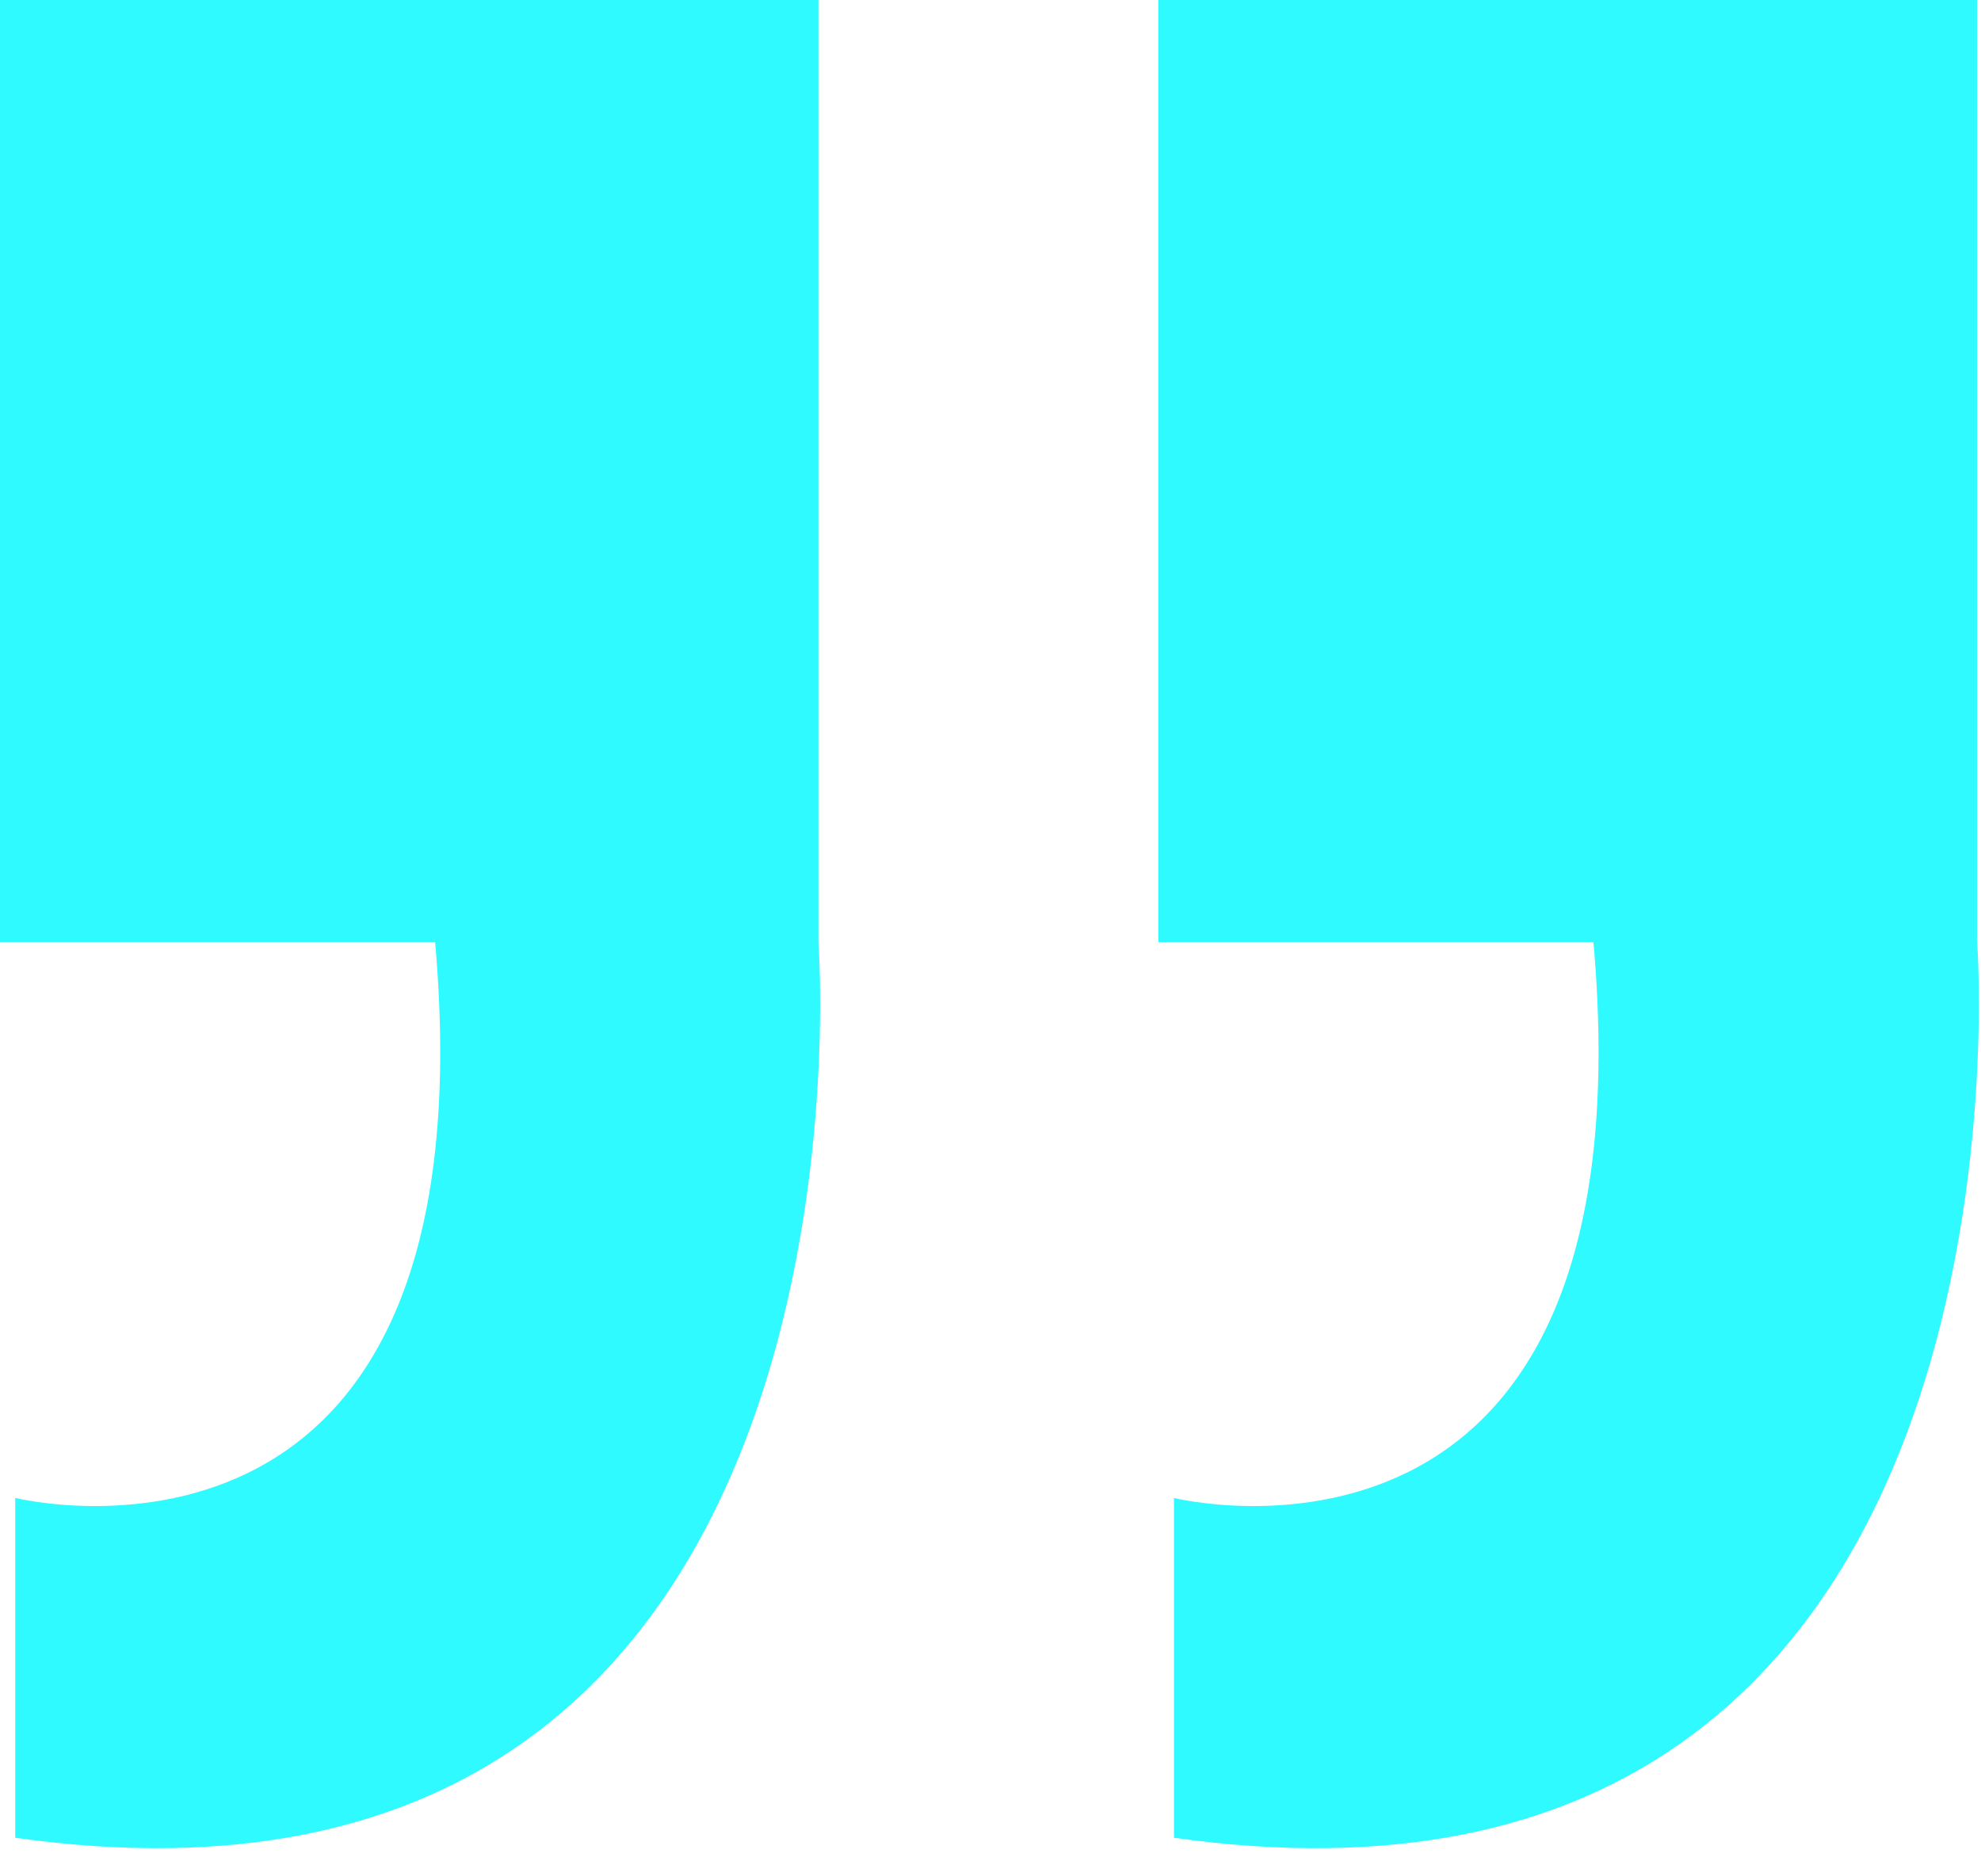 <svg width="57" height="54" viewBox="0 0 57 54" fill="none" xmlns="http://www.w3.org/2000/svg">
<g clip-path="url(#clip0_205_306)">
<path d="M12.52 27.11C14.229 46.54 0.439 43.11 0.439 43.11L0.439 52.89C25.77 56.45 23.549 27.11 23.549 27.11L23.549 -3.81513e-05L-0.011 -4.0211e-05L-0.011 27.11L12.509 27.11L12.52 27.11Z" fill="#2EFAFF"/>
<path d="M33.779 43.11L33.779 52.89C59.109 56.45 56.889 27.11 56.889 27.11L56.889 -3.81513e-05L33.33 -4.0211e-05L33.33 27.11L45.849 27.11C47.559 46.54 33.77 43.11 33.77 43.11L33.779 43.11Z" fill="#2EFAFF"/>
</g>
<defs>
<clipPath id="clip0_205_306">
<rect width="56.94" height="53.19" fill="white" transform="translate(56.94 53.19) rotate(-180)"/>
</clipPath>
</defs>
</svg>
